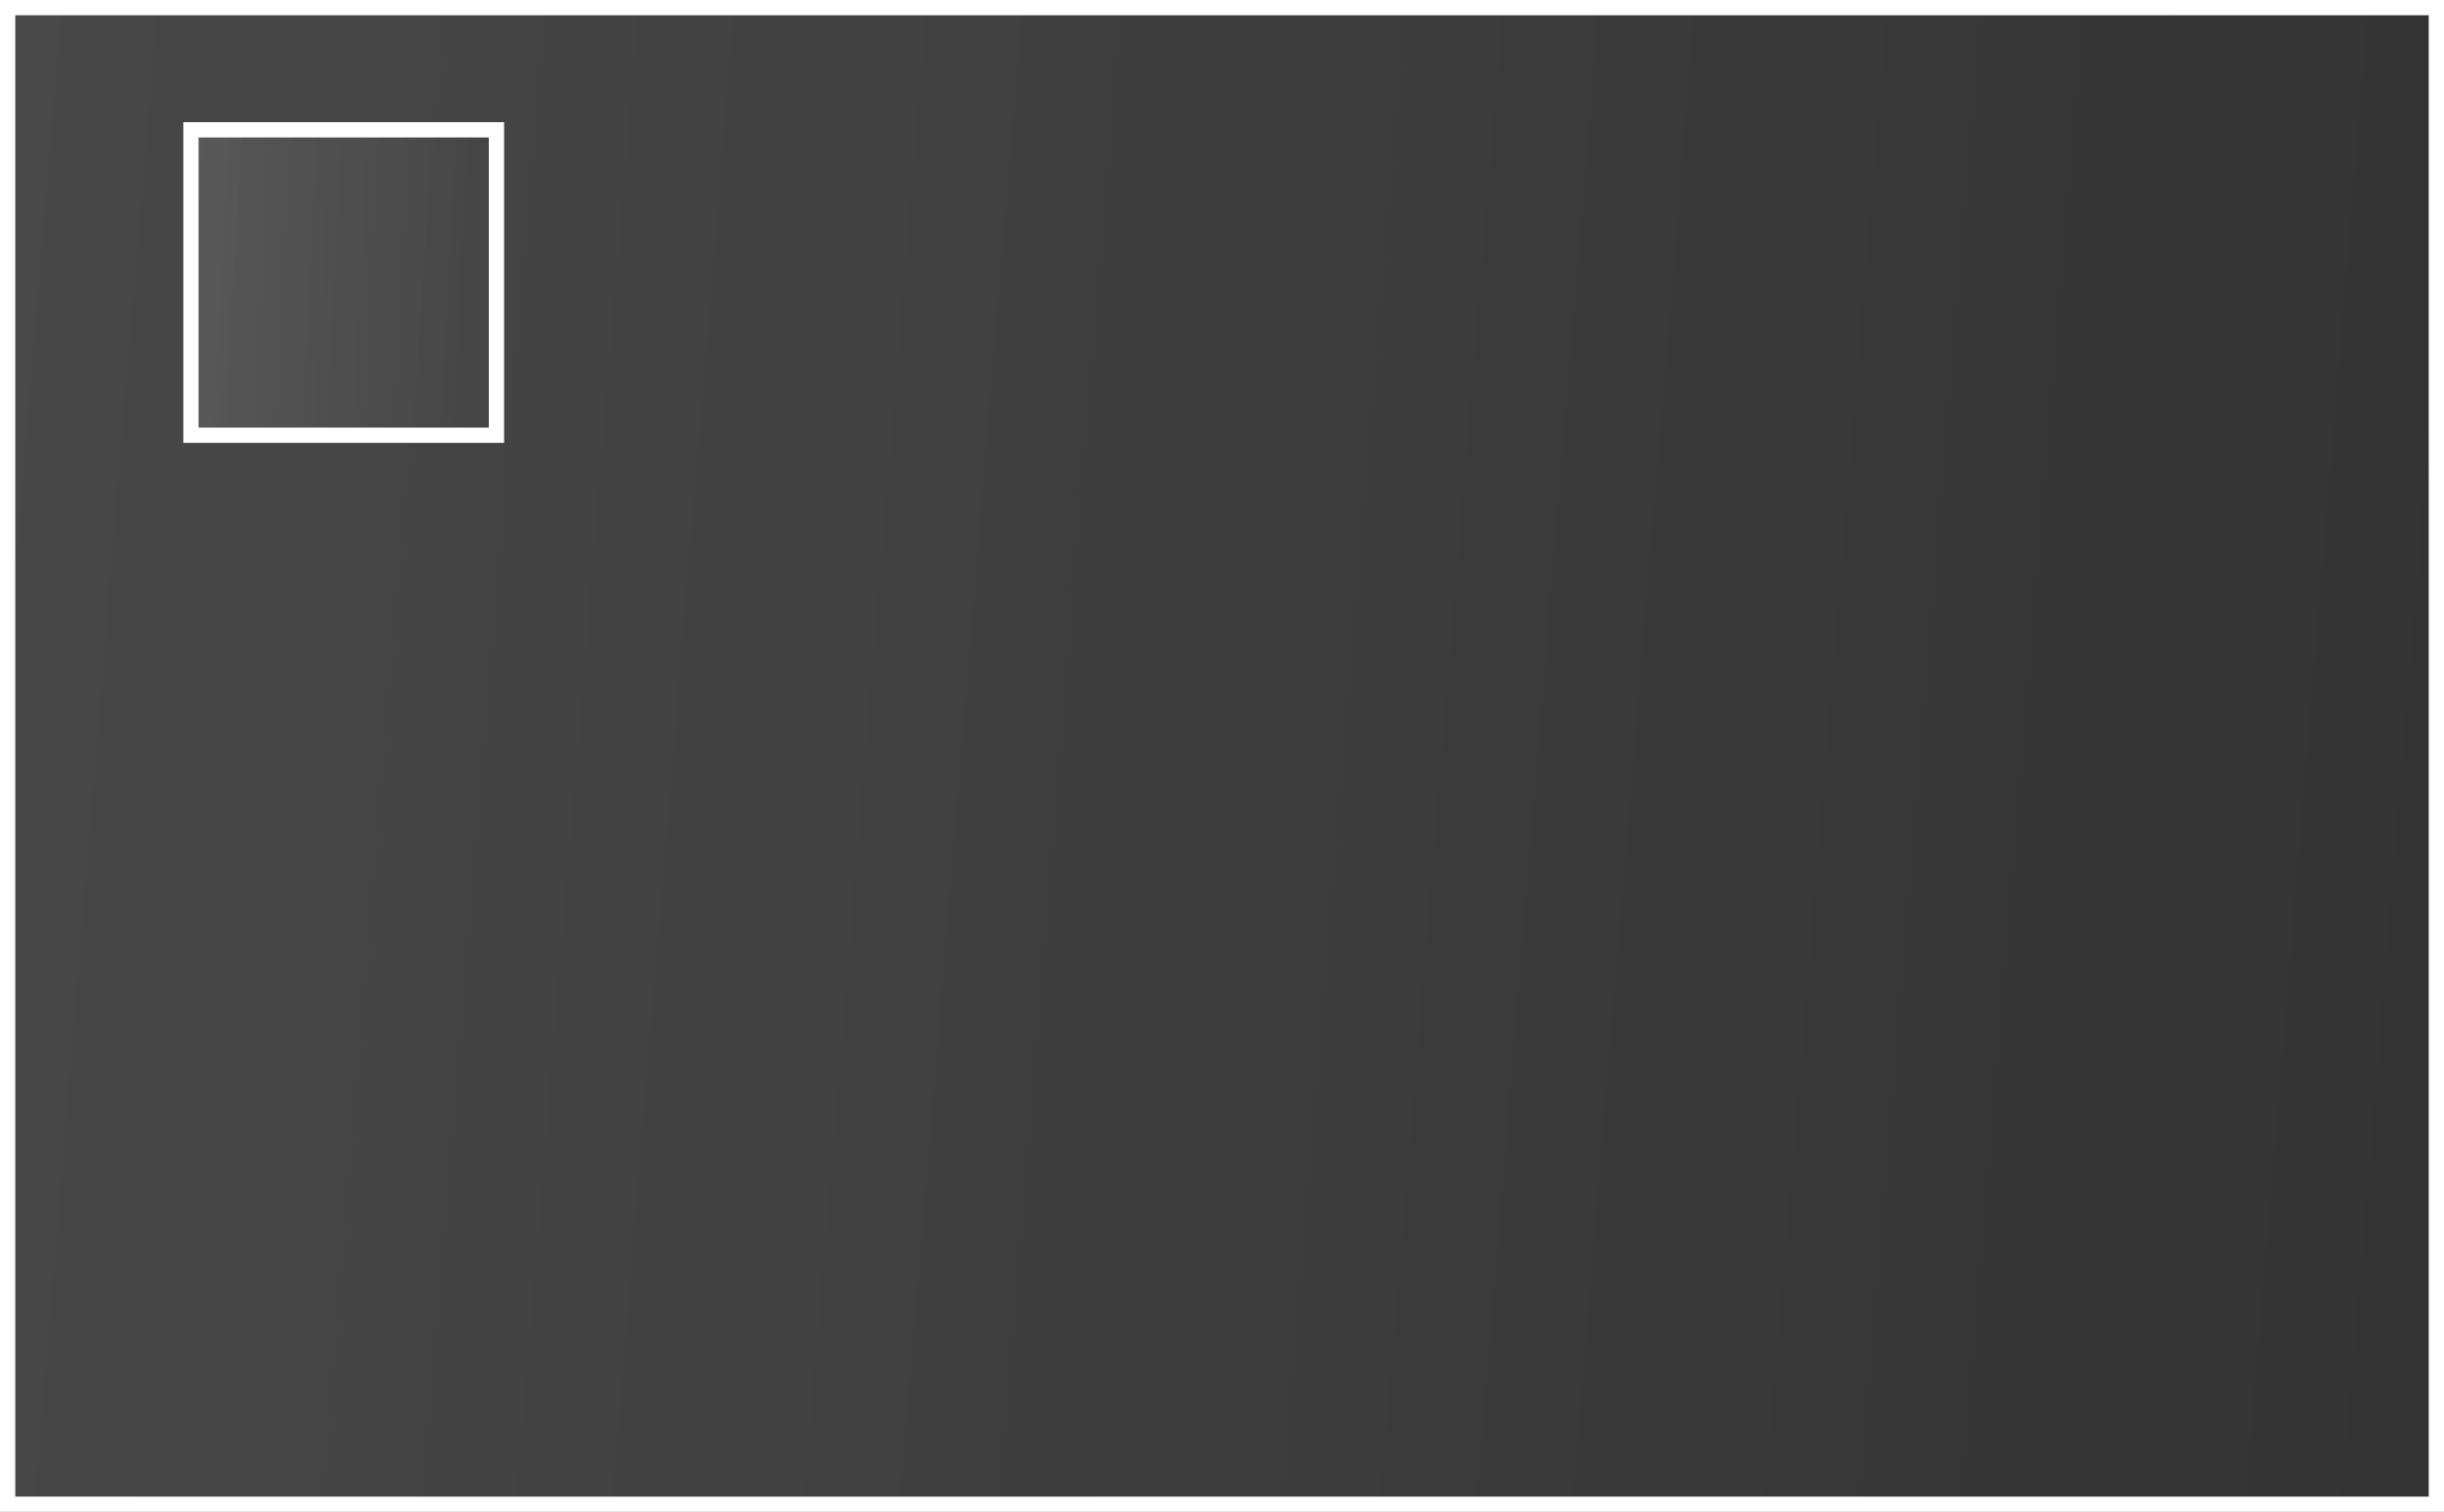 <?xml version="1.0" encoding="UTF-8"?> <svg xmlns="http://www.w3.org/2000/svg" width="160" height="99" viewBox="0 0 160 99" fill="none"><rect x="0" y="0" width="160" height="99" fill="#333333" stroke="none"/> <rect x="0.5" y="0.5" width="159" height="98" fill="url(#paint0_linear)" stroke="white"></rect> <rect x="12.5" y="8.5" width="20" height="20" fill="url(#paint1_linear)" stroke="white"></rect> <defs> <linearGradient id="paint0_linear" x1="8.11761e-08" y1="49.5" x2="159.342" y2="62.55" gradientUnits="userSpaceOnUse"> <stop stop-color="white" stop-opacity="0.1"></stop> <stop offset="1" stop-color="white" stop-opacity="0"></stop> </linearGradient> <linearGradient id="paint1_linear" x1="12" y1="18.5" x2="33" y2="19.564" gradientUnits="userSpaceOnUse"> <stop stop-color="white" stop-opacity="0.1"></stop> <stop offset="1" stop-color="white" stop-opacity="0"></stop> </linearGradient> </defs> </svg> 